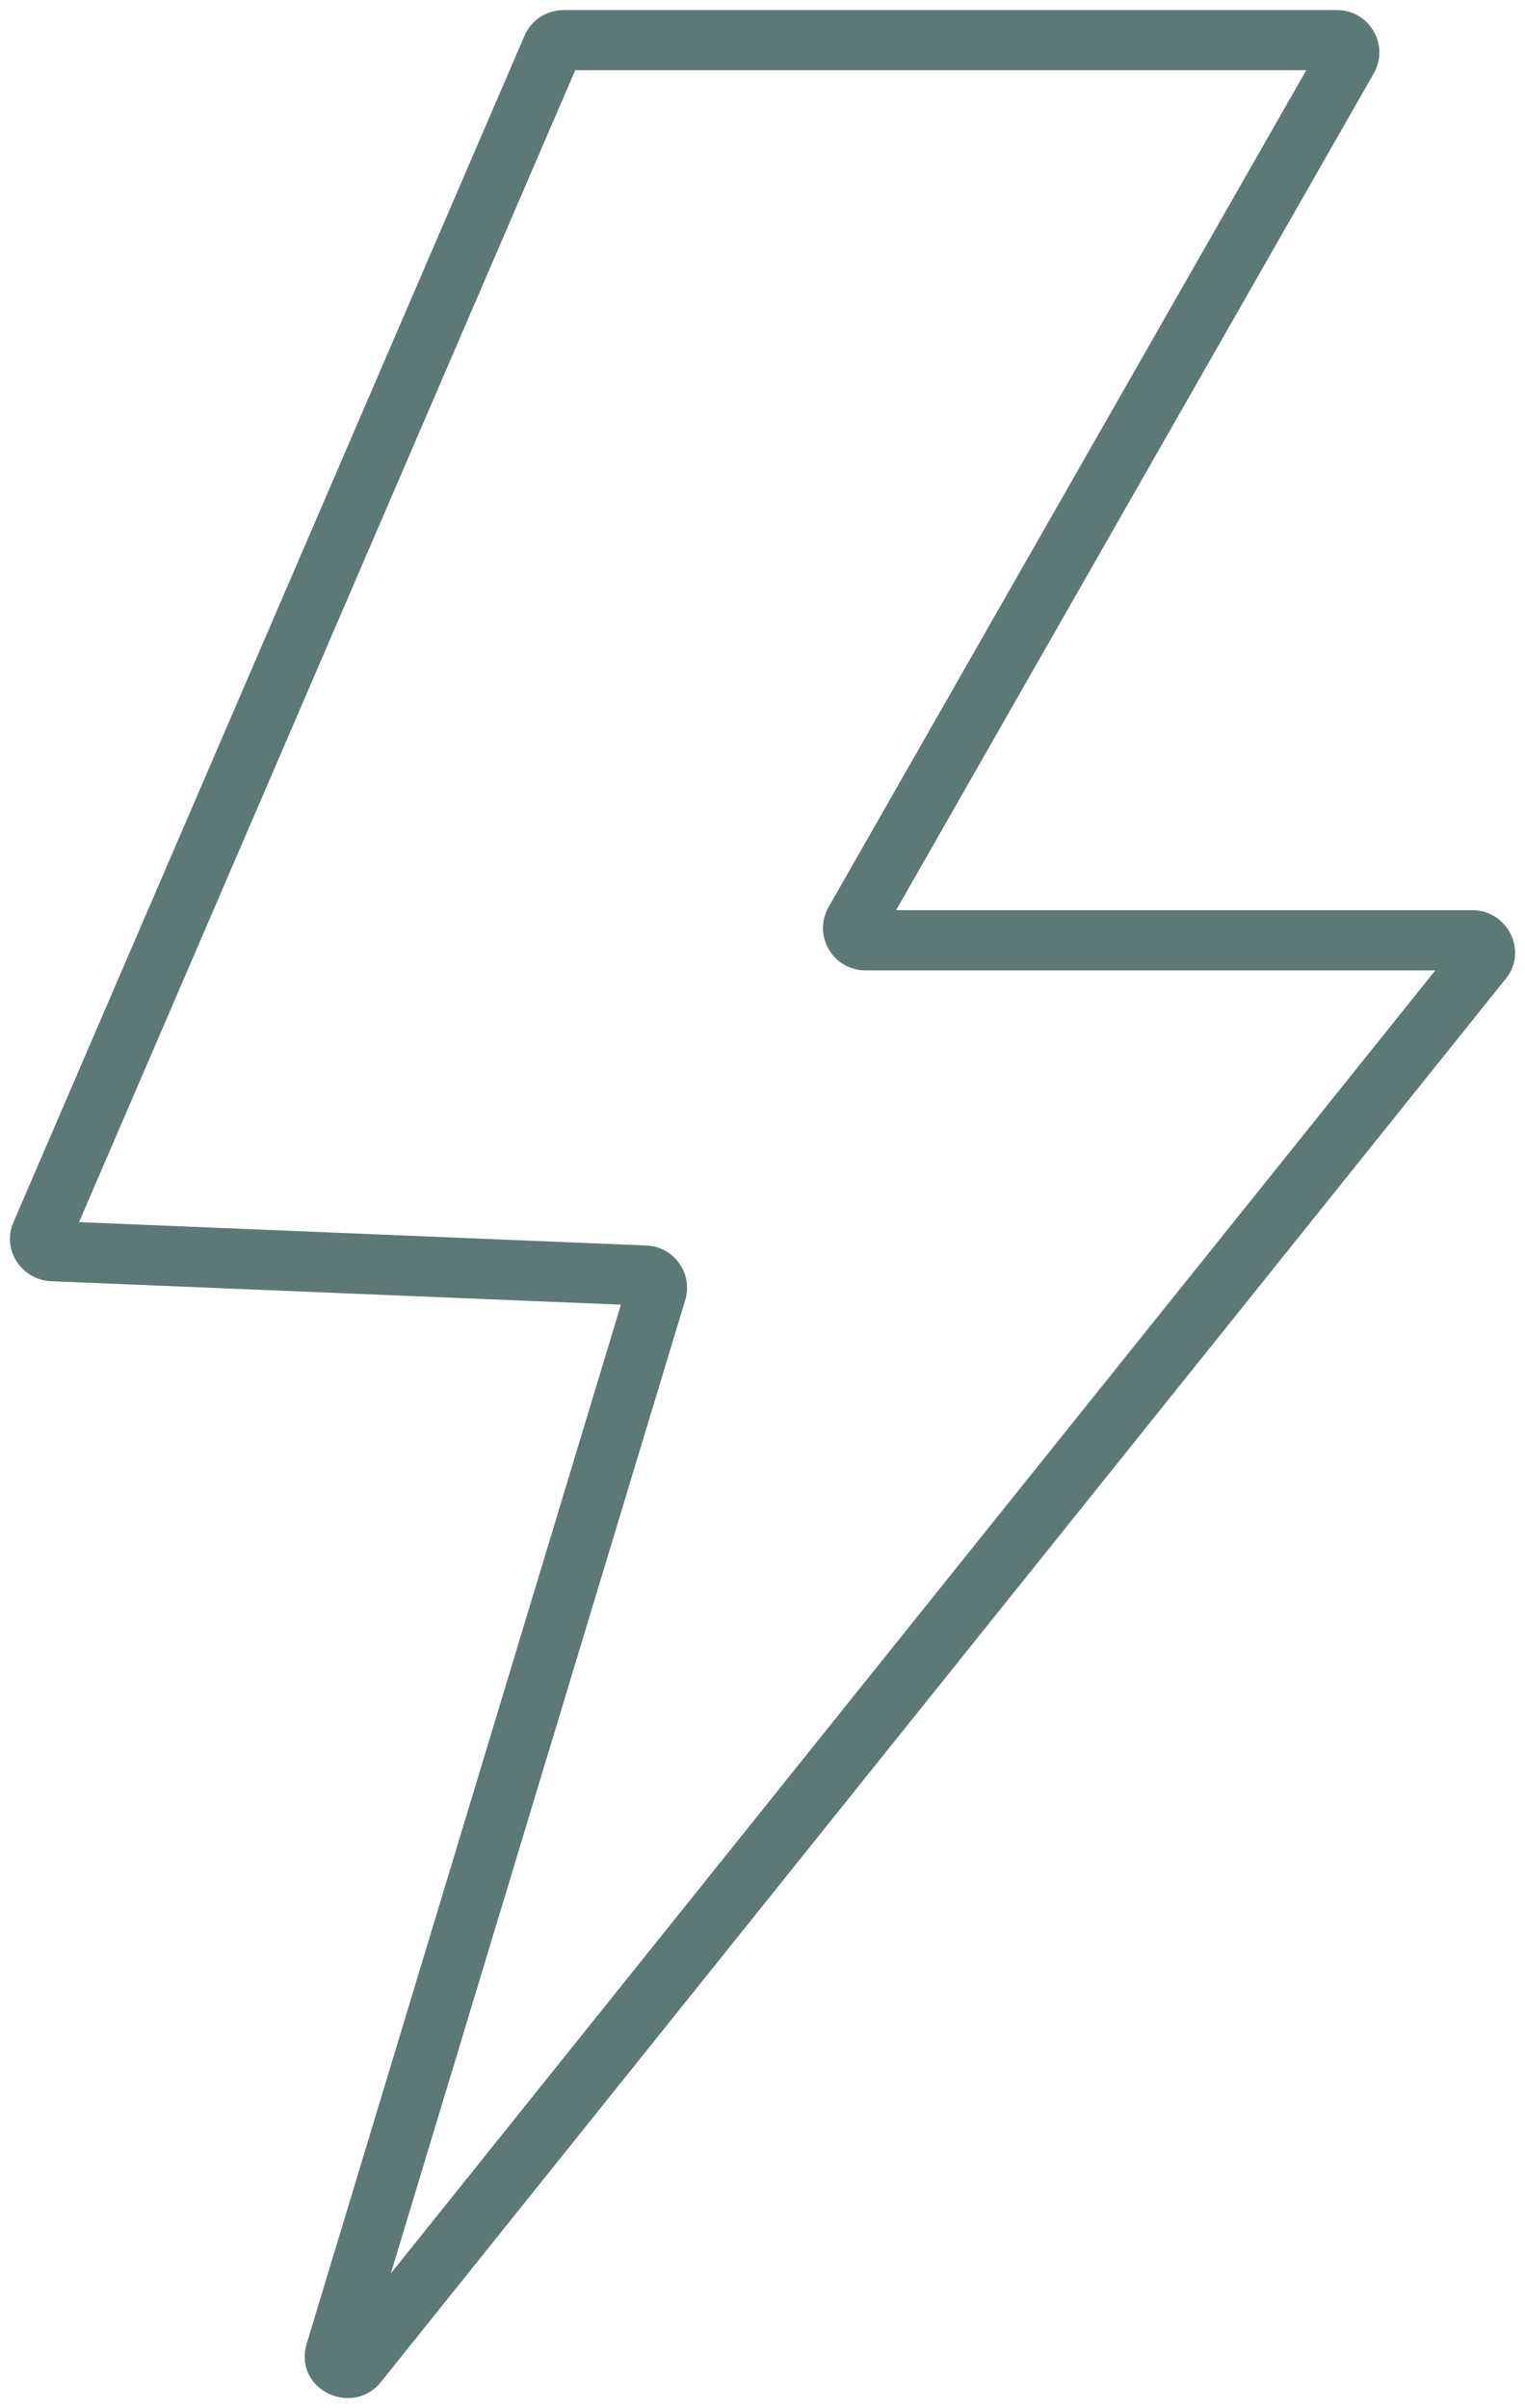 <svg width="38" height="60" viewBox="0 0 38 60" fill="none" xmlns="http://www.w3.org/2000/svg">
<path fill-rule="evenodd" clip-rule="evenodd" d="M14.333 1.75L1.97 30.449L16.1 31.031C16.778 31.053 17.263 31.703 17.082 32.362L17.08 32.372L9.739 56.641L35.765 24.177H21.568C20.76 24.177 20.247 23.314 20.643 22.606L20.646 22.6L32.549 1.75H14.333ZM13.07 0.89C13.243 0.48 13.644 0.25 14.046 0.25H33.31C34.118 0.25 34.631 1.113 34.235 1.821L34.232 1.827L22.329 22.677H36.689C37.579 22.677 38.1 23.732 37.489 24.424L9.457 59.391L9.439 59.41C8.717 60.188 7.336 59.522 7.635 58.418L7.638 58.407L15.472 32.506L1.269 31.921L1.265 31.921C0.547 31.887 0.036 31.149 0.335 30.452L13.07 0.89Z" fill="#5D7975"/>
</svg>
